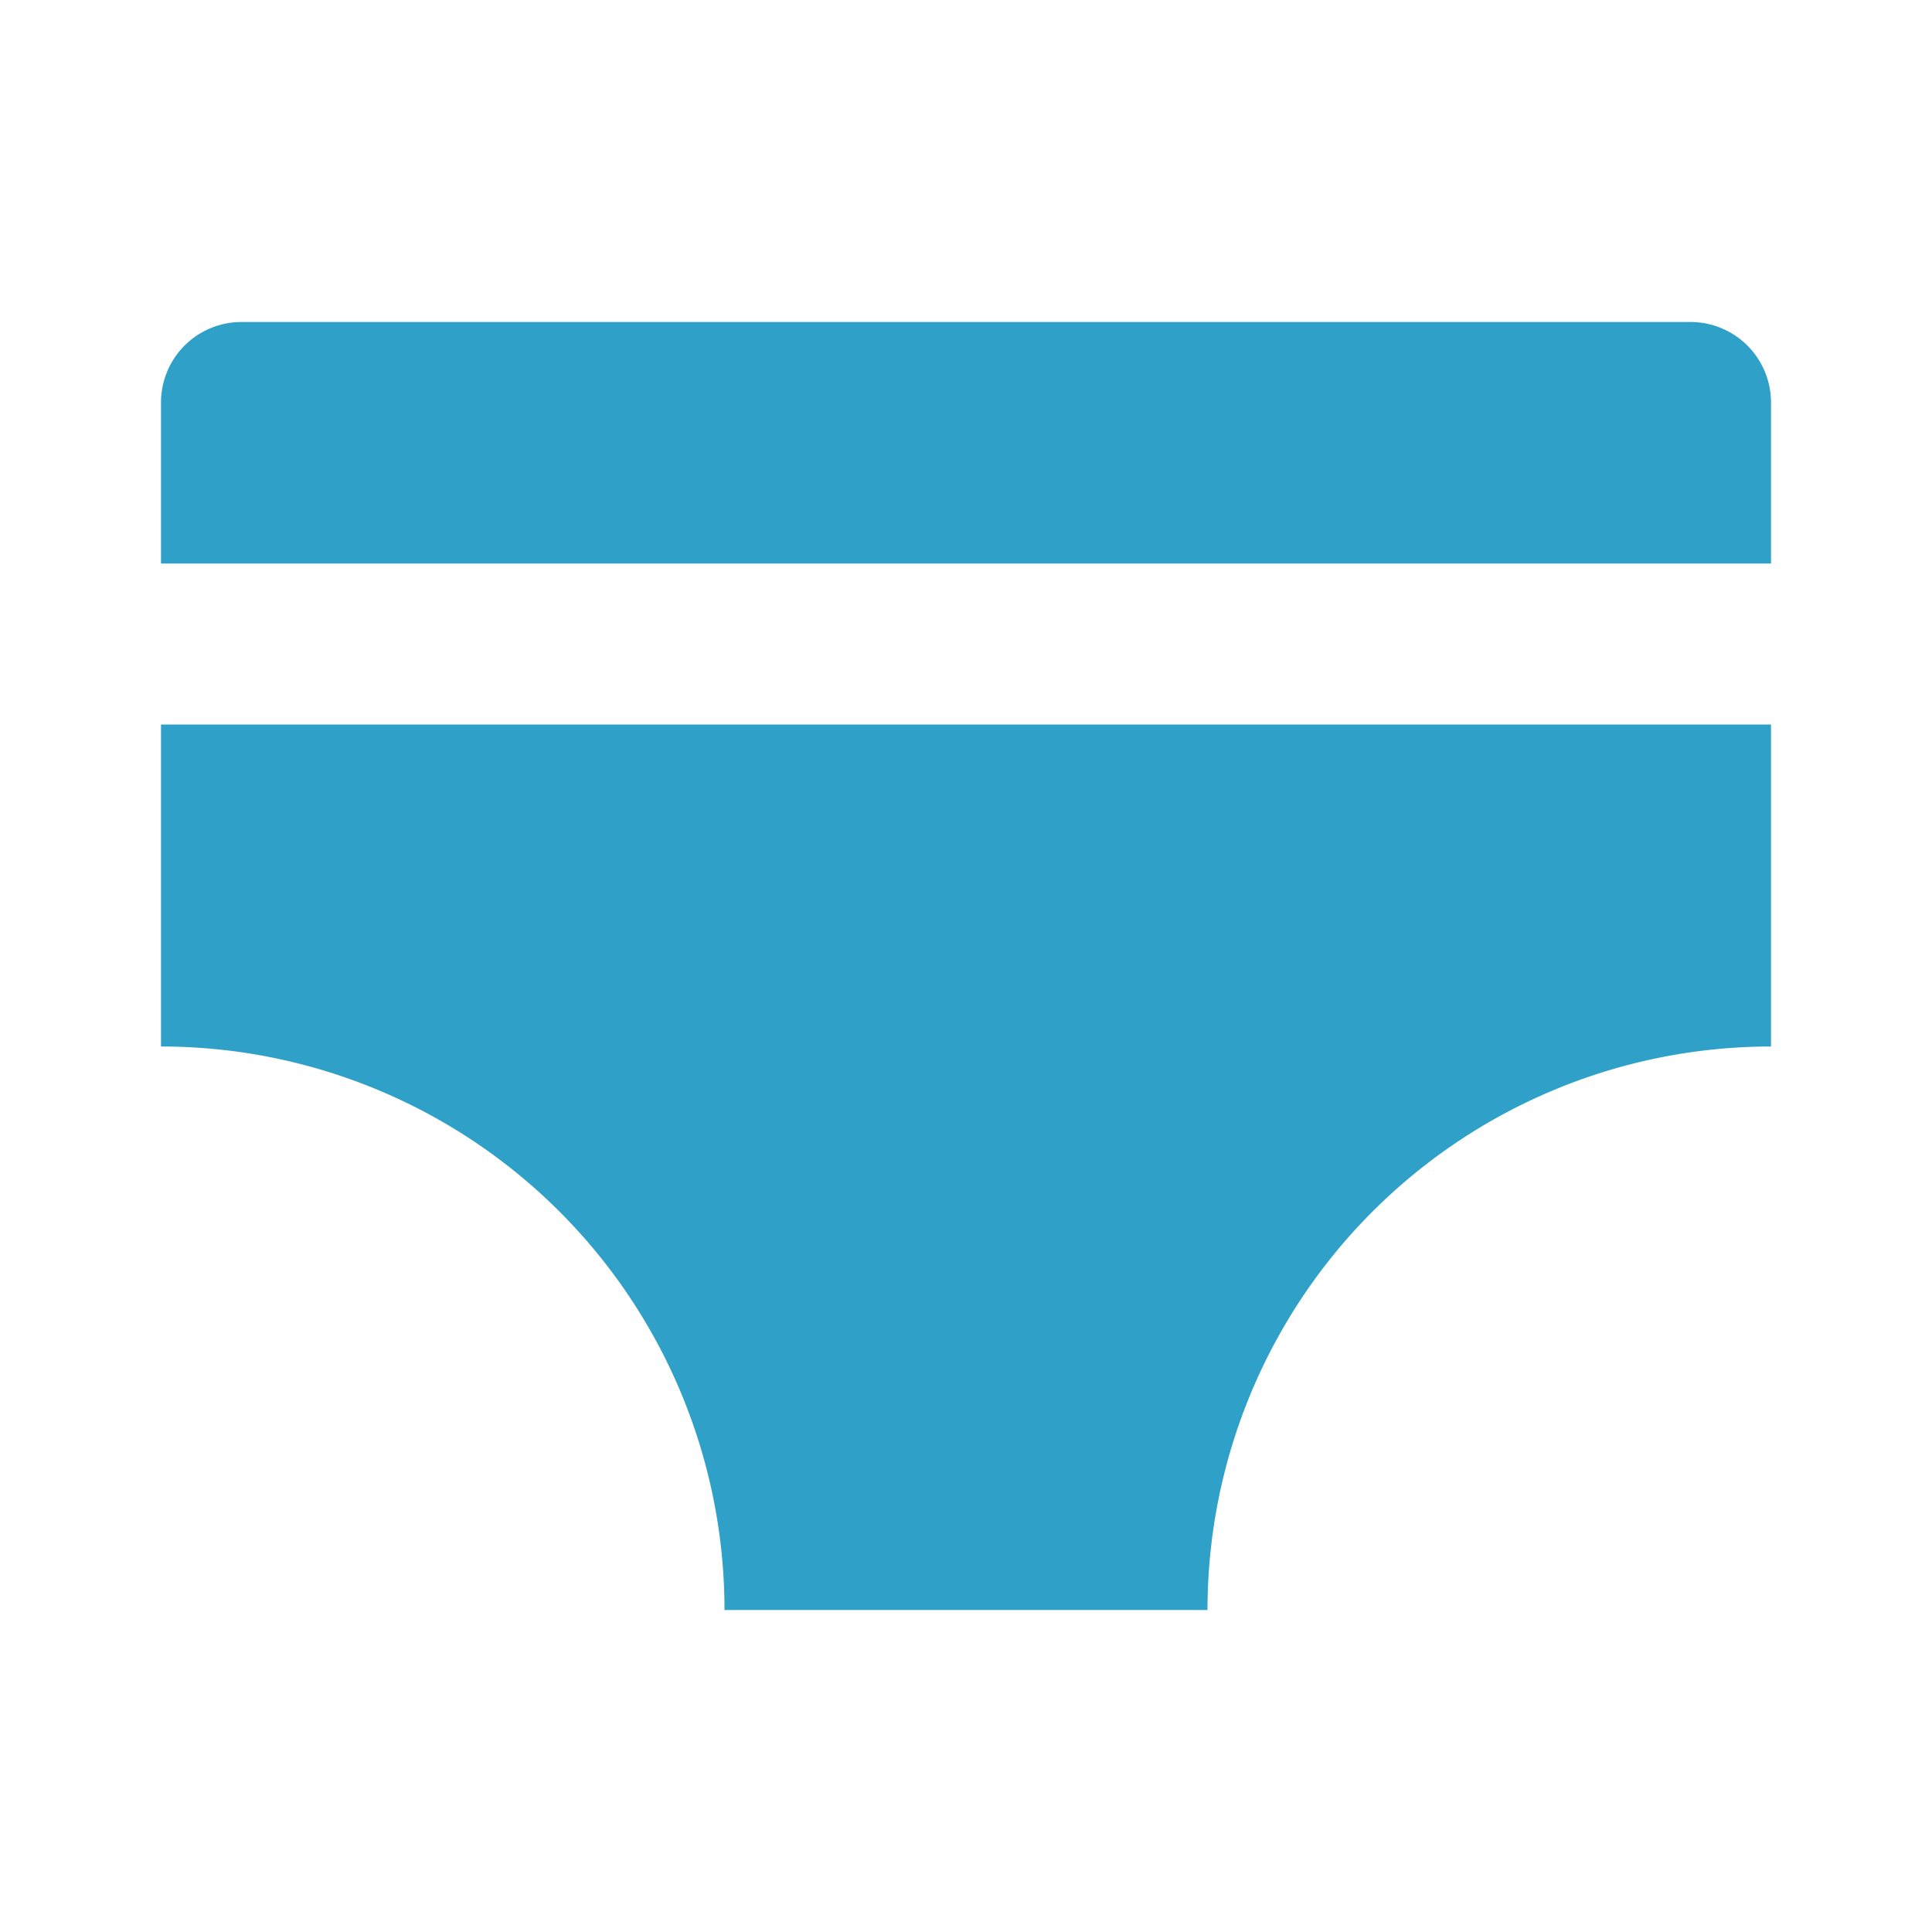 <svg xmlns="http://www.w3.org/2000/svg" viewBox="0 0 24 24" height="800px" width="800px" fill="#2fa0c7">

<g stroke-width="0" id="SVGRepo_bgCarrier"></g>

<g stroke-linejoin="round" stroke-linecap="round" id="SVGRepo_tracerCarrier"></g>

<g id="SVGRepo_iconCarrier">

<path d="M22,5V7H2V5A1,1,0,0,1,3,4H21A1,1,0,0,1,22,5ZM2,13a7,7,0,0,1,7,7h6a7,7,0,0,1,7-7V9H2Z"></path>

</g>

</svg>
